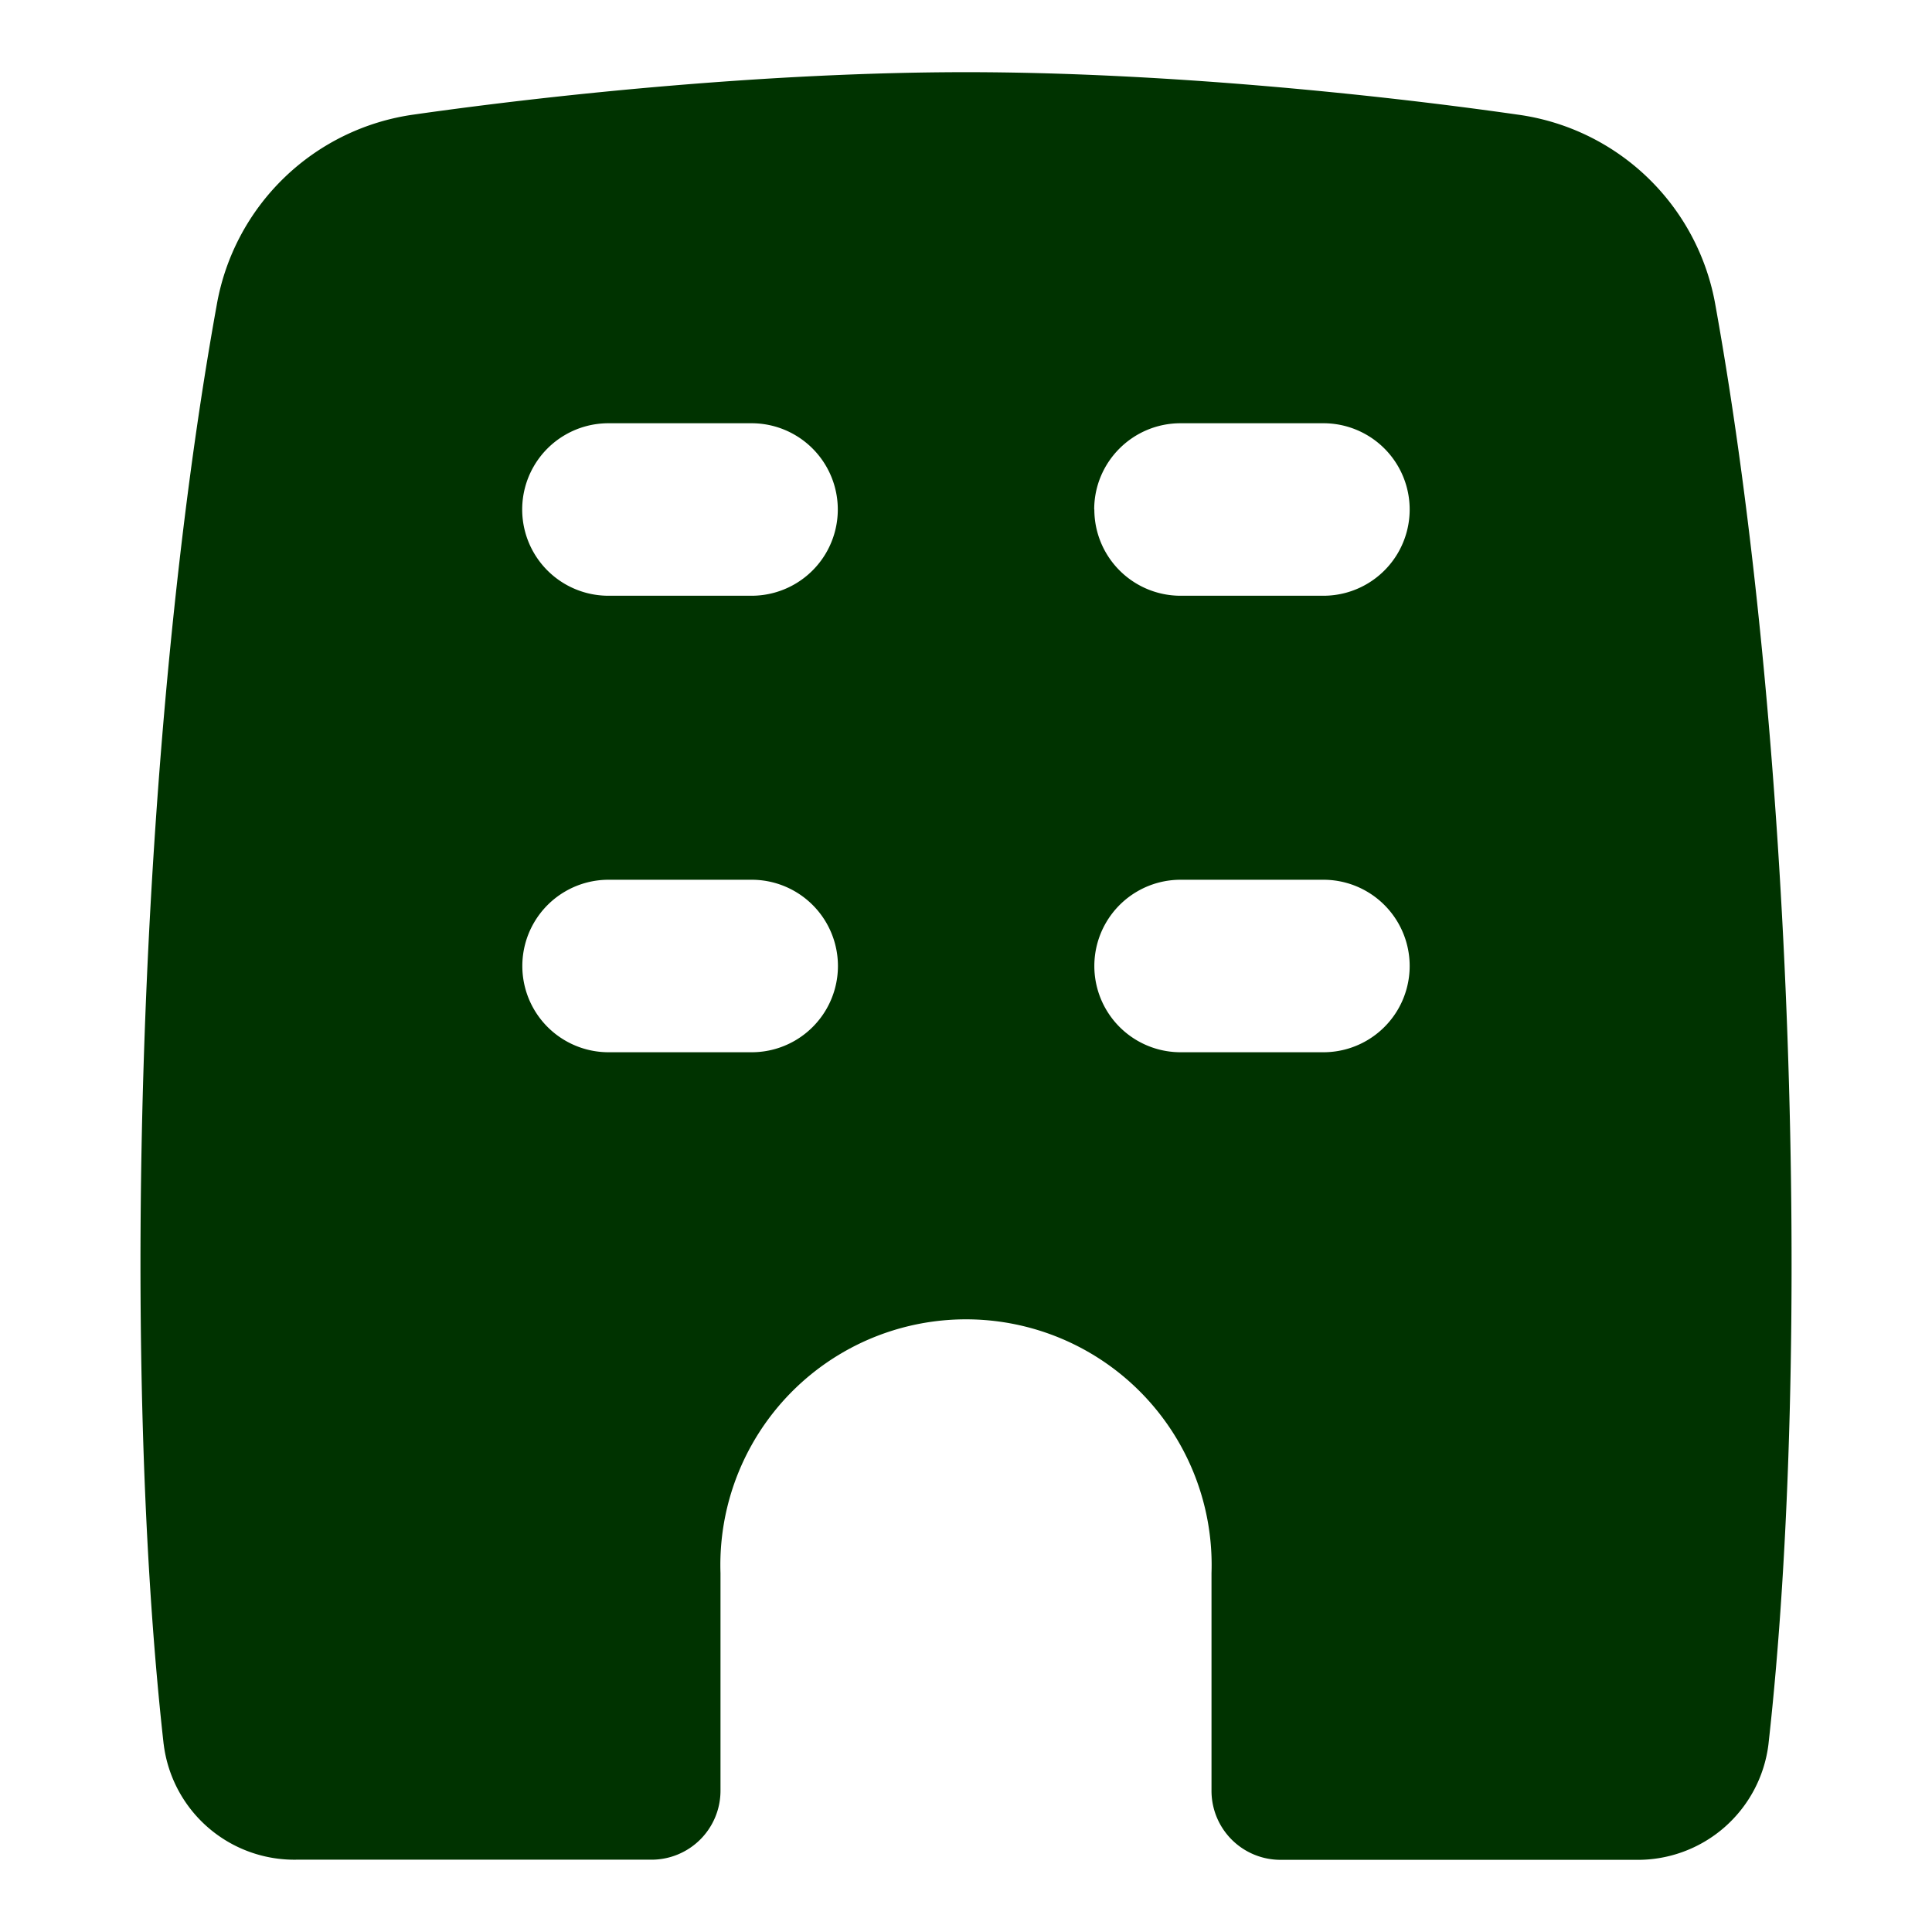 <svg xmlns="http://www.w3.org/2000/svg" fill="none" viewBox="0 0 14 14" height="14" width="14"><g id="building-1--production-shop-shops-stores-building"><path id="Subtract" fill="#003300" fill-rule="evenodd" d="M1.186 12.64C0.865 9.768 1.01 5.31 1.57 2.213A1.686 1.686 0 0 1 3 0.83C4.073 0.677 5.613 0.523 7 0.523c1.386 0 2.926 0.154 4.001 0.308a1.686 1.686 0 0 1 1.43 1.383c0.558 3.097 0.705 7.555 0.384 10.425a0.954 0.954 0 0 1 -0.962 0.838H9.279a0.5 0.5 0 0 1 -0.5 -0.5V11.4a1.78 1.78 0 1 0 -3.558 0v1.576a0.5 0.5 0 0 1 -0.5 0.5H2.148a0.954 0.954 0 0 1 -0.962 -0.838Zm7.369 -6.265a0.625 0.625 0 1 0 0 1.25H9.59a0.625 0.625 0 0 0 0 -1.25H8.555ZM4.409 3.067a0.625 0.625 0 0 0 0 1.25h1.037a0.625 0.625 0 0 0 0 -1.25H4.409Zm3.52 0.625c0 -0.345 0.28 -0.625 0.626 -0.625H9.59a0.625 0.625 0 0 1 0 1.25H8.555a0.625 0.625 0 0 1 -0.625 -0.625ZM4.41 6.375a0.625 0.625 0 0 0 0 1.25h1.037a0.625 0.625 0 0 0 0 -1.25H4.409Z" clip-rule="evenodd" stroke-width="1"></path></g></svg>